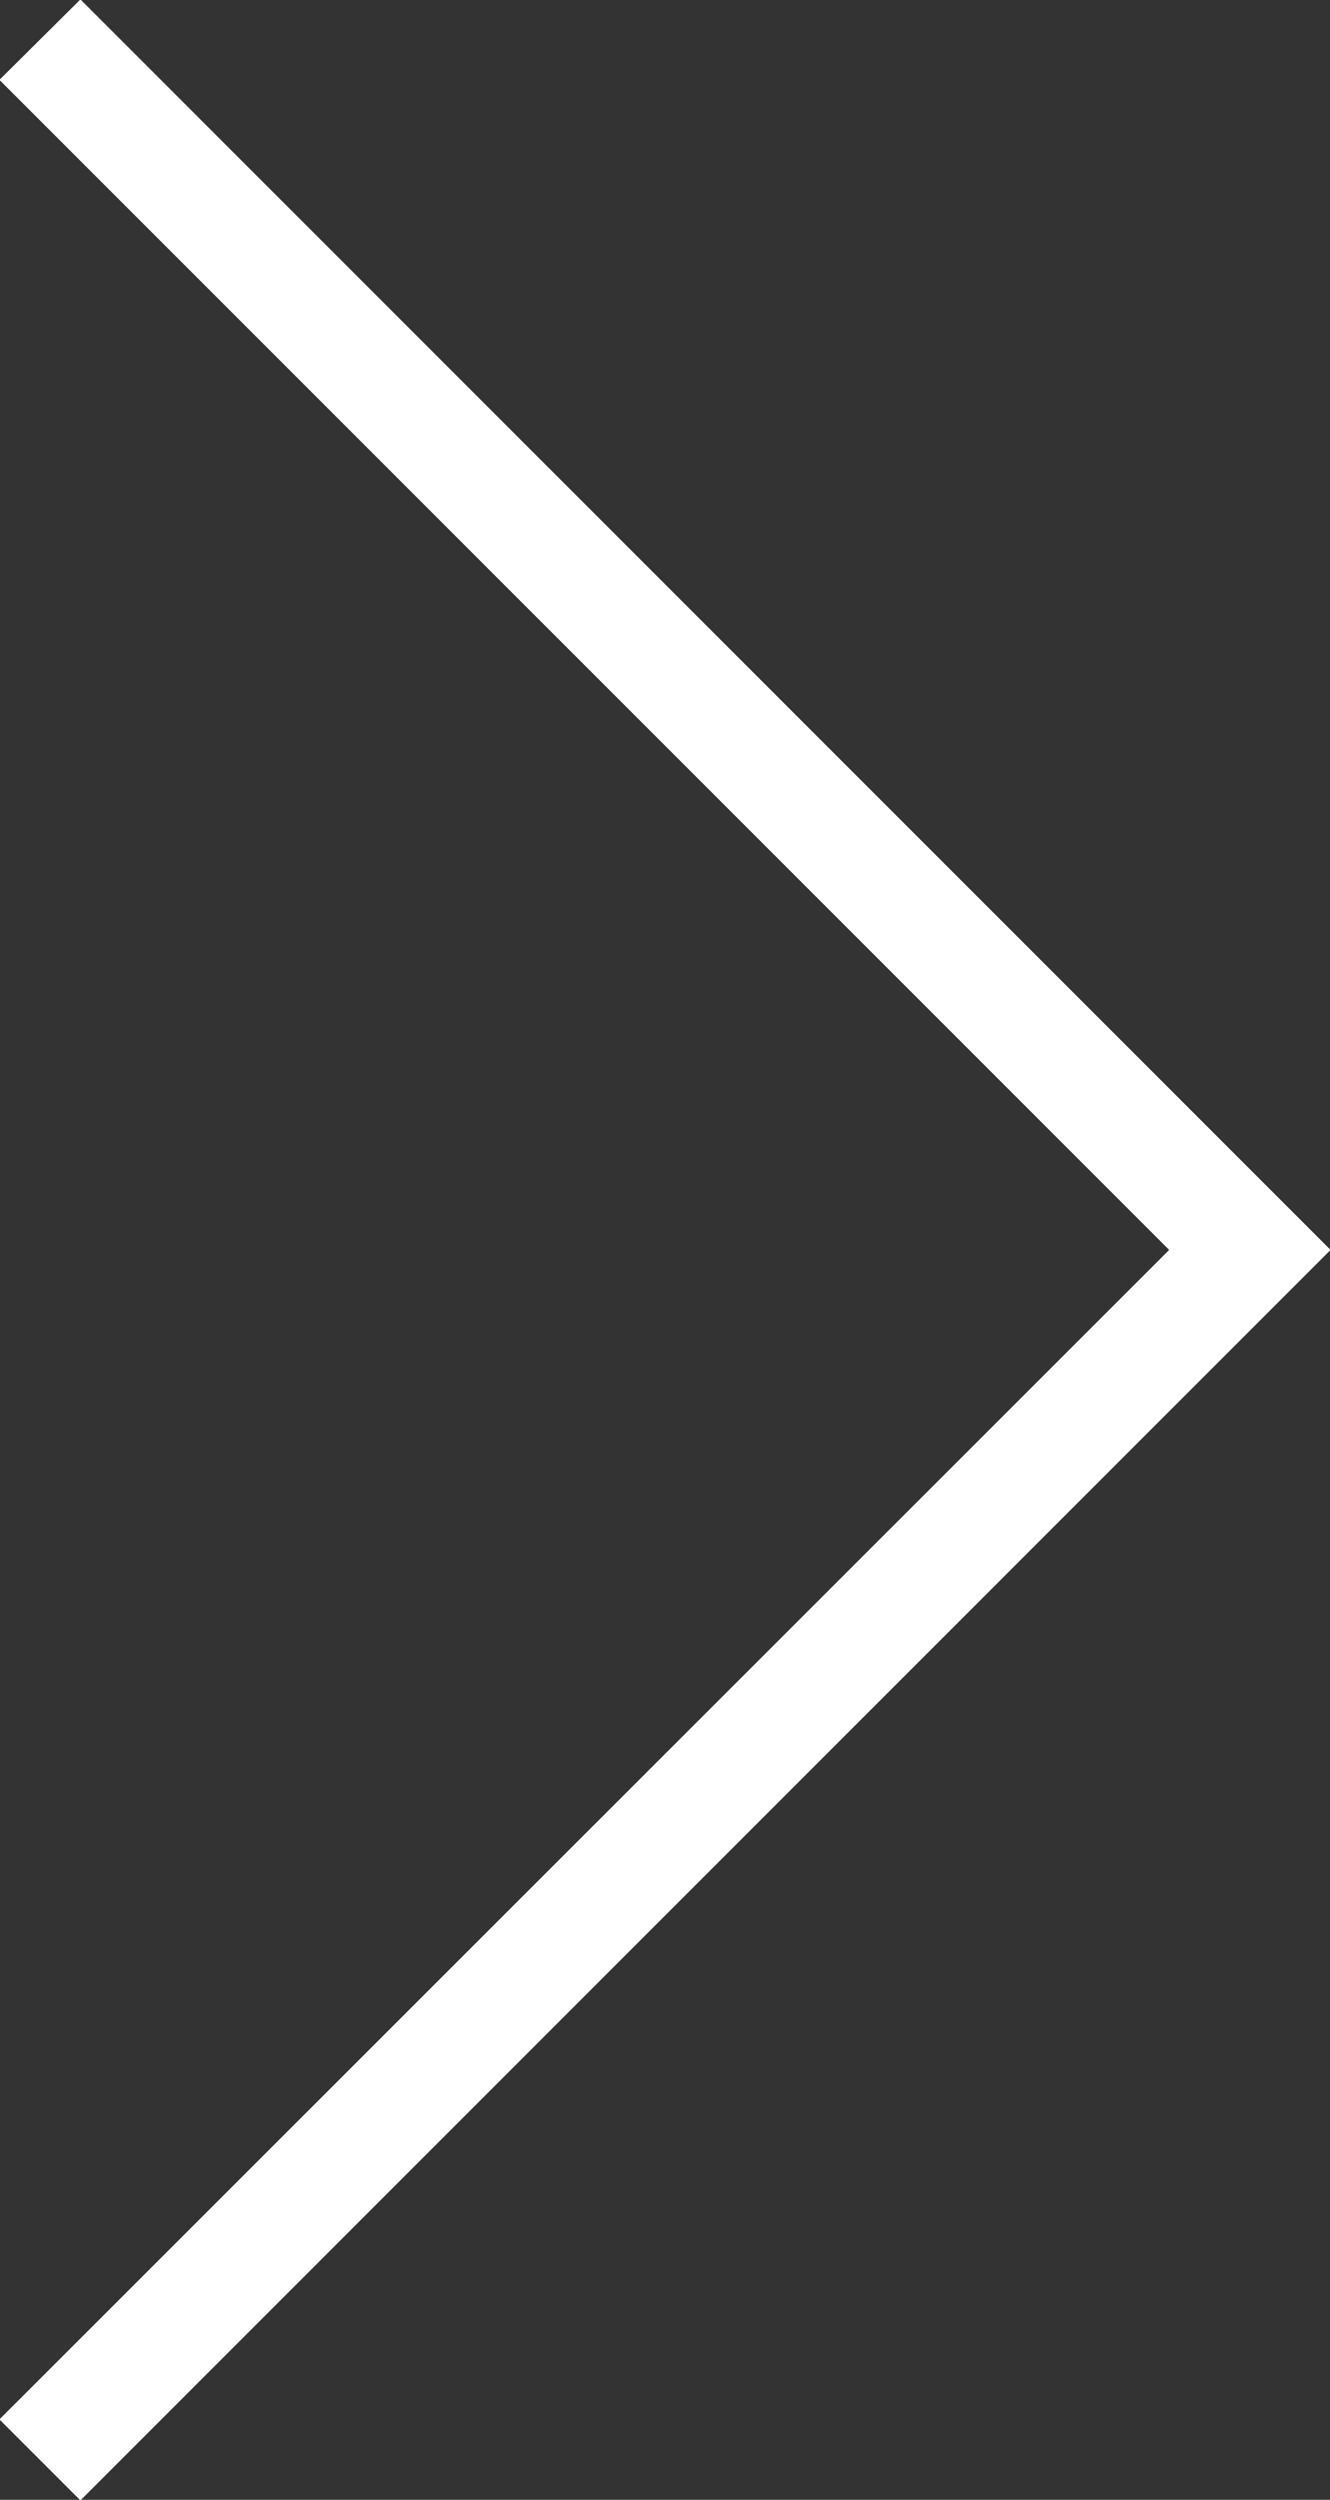 <svg xmlns="http://www.w3.org/2000/svg" width="23.32" height="43.82" viewBox="0 0 23.32 43.82"><rect x="0" y="0" width="23.32" height="43.82" fill="#333333" stroke="none"/><defs><style>.cls-1{fill:#fff;fill-rule:evenodd}</style></defs><path id="Shape_13_copy_6" data-name="Shape 13 copy 6" class="cls-1" d="M1347.25 1814.92l-1.42-1.42 20.51-20.5-20.51-20.51 1.42-1.41 21.92 21.92z" transform="translate(-1345.84 -1771.09)"/></svg>